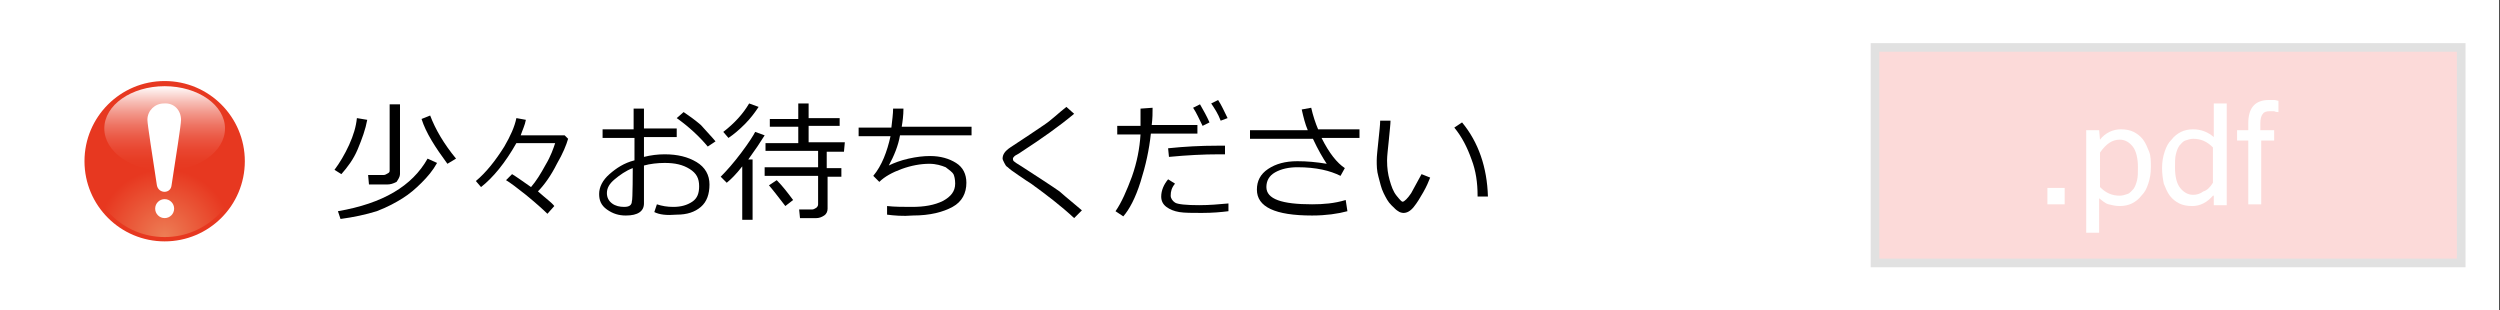 <?xml version="1.0" encoding="utf-8"?>
<!-- Generator: Adobe Illustrator 27.5.0, SVG Export Plug-In . SVG Version: 6.00 Build 0)  -->
<svg version="1.1" id="レイヤー_1" xmlns="http://www.w3.org/2000/svg" xmlns:xlink="http://www.w3.org/1999/xlink" x="0px"
	 y="0px" width="290px" height="36px" viewBox="0 0 290 36" style="enable-background:new 0 0 290 36;" xml:space="preserve">
<rect x="0" y="0" width="290" height="36" fill="#333333" stroke="none"/>
<style type="text/css">
	.st0{fill:#FFFFFF;}
	.st1{fill:#F14841;}
	.st2{fill:#686768;}
	.st3{opacity:0.8;fill:#FFFFFF;enable-background:new    ;}
	.st4{fill:#E73820;}
	.st5{fill:url(#SVGID_1_);}
	.st6{fill:url(#SVGID_00000005955383459808613700000003649513533693756583_);}
</style>
<g>
	<g>
		<g>
			<rect x="-0.1" class="st0" width="290" height="36"/>
		</g>
		<g>
			<g>
				<g>
					<rect x="217.5" y="5.5" class="st1" width="68" height="25"/>
					<path class="st2" d="M285,6v24h-67V6H285 M286,5h-1h-67h-1v1v24v1h1h67h1v-1V6V5L286,5z"/>
				</g>
				<g>
					<path class="st0" d="M237.5,23.7v-1.9h2v1.9H237.5z"/>
					<path class="st0" d="M243.6,16.2c0.3-0.4,0.7-0.7,1.1-0.9s0.9-0.3,1.3-0.3c0.6,0,1.1,0.1,1.5,0.3c0.4,0.2,0.8,0.5,1.1,0.9
						s0.5,0.9,0.7,1.4c0.2,0.5,0.2,1.1,0.2,1.8c0,0.7-0.1,1.3-0.3,1.9c-0.2,0.6-0.4,1-0.8,1.4c-0.3,0.4-0.7,0.7-1.1,0.9
						c-0.4,0.2-0.9,0.3-1.4,0.3c-0.5,0-0.9-0.1-1.3-0.2s-0.7-0.4-1.1-0.7V27h-1.5V15.1h1.5L243.6,16.2L243.6,16.2z M243.6,21.7
						c0.7,0.7,1.4,1,2.3,1c0.3,0,0.6-0.1,0.9-0.2c0.3-0.1,0.5-0.4,0.7-0.6c0.2-0.3,0.3-0.6,0.4-1c0.1-0.4,0.1-0.9,0.1-1.5
						c0-1-0.2-1.9-0.6-2.4c-0.4-0.5-0.9-0.8-1.5-0.8c-0.9,0-1.6,0.5-2.3,1.5L243.6,21.7L243.6,21.7z"/>
					<path class="st0" d="M256.7,22.7c-0.7,0.8-1.5,1.2-2.4,1.2c-0.6,0-1.1-0.1-1.5-0.3s-0.8-0.5-1.1-0.9s-0.5-0.9-0.7-1.4
						c-0.1-0.5-0.2-1.1-0.2-1.8c0-0.7,0.1-1.3,0.3-1.9s0.4-1,0.8-1.4c0.3-0.4,0.7-0.7,1.1-0.9c0.4-0.2,0.9-0.3,1.4-0.3
						c0.9,0,1.7,0.3,2.4,0.9v-3.9h1.5v11.8h-1.5V22.7z M256.7,21.2v-4.1c-0.7-0.7-1.4-1-2.3-1c-0.3,0-0.6,0.1-0.9,0.2
						c-0.3,0.1-0.5,0.4-0.7,0.6c-0.2,0.3-0.3,0.6-0.4,1c-0.1,0.4-0.1,0.9-0.1,1.5c0,1.1,0.2,1.9,0.6,2.4c0.4,0.5,0.9,0.8,1.5,0.8
						c0.4,0,0.8-0.1,1.2-0.4C256,22.1,256.4,21.7,256.7,21.2z"/>
					<path class="st0" d="M262.3,16.3v7.4h-1.5v-7.4h-1.3v-1.2h1.3v-0.8c0-1.8,0.8-2.7,2.4-2.7c0.2,0,0.5,0,0.6,0
						c0.2,0,0.4,0.1,0.5,0.1v1.3c-0.1,0-0.3,0-0.5-0.1c-0.1,0-0.3,0-0.5,0c-0.4,0-0.7,0.1-0.8,0.3c-0.2,0.2-0.3,0.6-0.3,1.1v0.8h1.6
						v1.2L262.3,16.3L262.3,16.3z"/>
				</g>
			</g>
		</g>
		<rect x="213.5" y="2" class="st3" width="74.5" height="31.5"/>
	</g>
	<g>
		<path d="M39.6,20.2l-0.8-0.5c0.6-0.8,1.2-1.8,1.7-2.9c0.5-1.1,0.8-2.1,0.9-3.1l1.2,0.2c-0.2,1.1-0.6,2.2-1.1,3.4
			S40.3,19.4,39.6,20.2z M39.5,25.4l-0.3-0.9c5.2-0.9,8.6-2.9,10.4-6.1l1.1,0.5c-0.5,0.9-1.1,1.6-1.8,2.3s-1.4,1.3-2.2,1.8
			s-1.7,1-3,1.5C42.4,24.9,41,25.2,39.5,25.4z M44.9,21.4h-2.1l-0.1-1.1h1.8c0.2,0,0.3-0.1,0.5-0.2s0.2-0.2,0.2-0.4v-7.6h1.2v8.1
			c0,0.3-0.2,0.6-0.4,0.9C45.6,21.3,45.3,21.4,44.9,21.4z M51.9,19c-1.4-1.9-2.5-3.6-3-5.2l1-0.4c0.6,1.6,1.6,3.3,3,5L51.9,19z"/>
		<path d="M64.3,23.9l-0.8,0.9c-0.5-0.5-1.4-1.3-2.5-2.2c-1-0.8-1.8-1.4-2.3-1.7l0.7-0.7c0.5,0.3,1.2,0.8,2.2,1.5
			c0.6-0.7,1.1-1.5,1.7-2.6c0.6-1,0.9-1.9,1.1-2.5h-4.5c-1.3,2.3-2.7,4-4.1,5.1l-0.6-0.7c1.2-1,2.3-2.4,3.3-4
			c0.7-1.2,1.2-2.3,1.4-3.3l1.1,0.2c-0.1,0.6-0.4,1.2-0.6,1.8h5.1l0.4,0.4c-0.2,0.7-0.6,1.7-1.3,2.9c-0.7,1.4-1.5,2.5-2.2,3.2
			C63.3,23,64,23.5,64.3,23.9z"/>
		<path d="M75.9,24.6l0.3-0.9c0.6,0.2,1.2,0.3,1.9,0.3c0.9,0,1.6-0.2,2.2-0.6s0.8-1,0.8-1.8c0-0.9-0.3-1.5-1.1-2s-1.7-0.7-2.9-0.7
			c-0.8,0-1.7,0.1-2.4,0.3v4.4c0,0.9-0.7,1.4-2.1,1.4c-0.8,0-1.5-0.2-2.2-0.7s-0.9-1.1-0.9-1.8c0-0.8,0.4-1.6,1.2-2.3
			c0.8-0.7,1.7-1.3,2.9-1.6V16h-3.7v-1h3.6v-2.4h1.2v2.3h3.8v1h-3.8v2.3c0.8-0.2,1.6-0.3,2.4-0.3c1.5,0,2.7,0.3,3.7,0.9
			c1,0.6,1.5,1.5,1.5,2.6s-0.3,2-1,2.6c-0.7,0.6-1.6,0.9-2.8,0.9C77.3,25,76.5,24.9,75.9,24.6z M73.4,19.5c-0.8,0.3-1.5,0.8-2.1,1.3
			c-0.6,0.5-0.9,1-0.9,1.6c0,0.5,0.2,0.9,0.6,1.2s0.9,0.4,1.4,0.4c0.6,0,0.9-0.2,0.9-0.7C73.4,23.3,73.4,19.5,73.4,19.5z M83,16.4
			L82.1,17c-1-1.2-2.2-2.3-3.6-3.3l0.8-0.7c0.6,0.4,1.3,0.9,2,1.5C82,15.3,82.6,15.9,83,16.4z"/>
		<path d="M88.7,15.7c-0.5,0.8-1.1,1.7-1.9,2.8h0.5v7h-1.2v-6.2c-0.7,0.9-1.3,1.5-1.8,1.9l-0.7-0.7c0.7-0.7,1.5-1.6,2.4-2.8
			s1.4-2,1.6-2.4L88.7,15.7z M88,12.4c-0.4,0.6-0.9,1.3-1.6,2s-1.3,1.2-1.9,1.6l-0.6-0.7c1.3-1,2.3-2.1,3-3.3L88,12.4z M97.9,17.6
			h-2v1.9h1.7v1H96v3.7c0,0.3-0.1,0.6-0.4,0.8c-0.3,0.2-0.6,0.3-0.9,0.3h-1.9l-0.1-1h1.5c0.2,0,0.3-0.1,0.5-0.2
			c0.1-0.1,0.2-0.2,0.2-0.4v-3.3h-6.2v-1h6.2v-1.9h-6.1v-0.9h3.8v-1.9h-3.3v-0.9h3.3V12h1.2v1.7h3.6v0.9h-3.6v1.9H98L97.9,17.6
			L97.9,17.6z M92,23.2l-0.9,0.7c-0.7-0.9-1.3-1.7-1.9-2.4l0.9-0.6C90.8,21.6,91.4,22.4,92,23.2z"/>
		<path d="M102.9,24.9l0-1c0.9,0.1,1.9,0.1,2.9,0.1c1.4,0,2.6-0.2,3.6-0.7c0.9-0.5,1.4-1.1,1.4-2c0-0.5-0.1-0.9-0.2-1.1
			s-0.5-0.5-0.9-0.8c-0.5-0.2-1.1-0.4-1.9-0.4c-1,0-2.1,0.2-3.2,0.6s-2,0.9-2.6,1.5l-0.7-0.7c1-1.2,1.6-2.8,2-4.6h-3.7v-1h3.8
			c0.1-0.9,0.2-1.6,0.2-2.2l1.2,0c0,0.8-0.1,1.5-0.2,2.1h8.1v1h-8.3c-0.2,1.2-0.7,2.4-1.3,3.5c0.6-0.3,1.4-0.6,2.3-0.8
			s1.7-0.3,2.5-0.3c1.2,0,2.2,0.3,3,0.8s1.2,1.3,1.2,2.3c0,1.2-0.5,2.2-1.6,2.8c-1.1,0.6-2.6,1-4.6,1
			C104.7,25.1,103.7,25,102.9,24.9z"/>
		<path d="M125.5,24.4l-0.9,0.9c-1.5-1.4-3.2-2.7-5-4c-0.3-0.2-0.8-0.5-1.5-1c-0.6-0.4-1-0.7-1.2-0.9c-0.2-0.1-0.3-0.3-0.4-0.5
			c-0.1-0.2-0.2-0.4-0.2-0.5c0-0.5,0.3-0.9,0.9-1.3c1.7-1.1,3-2,3.9-2.6s1.7-1.4,2.6-2.1l0.9,0.8c-1.8,1.5-3.8,2.9-6.1,4.4
			c-0.4,0.3-0.7,0.4-0.8,0.5s-0.2,0.2-0.2,0.3c0,0.1,0,0.2,0.1,0.3c0.1,0.1,0.4,0.3,0.9,0.6c2,1.3,3.4,2.2,4.4,2.9
			C123.8,23,124.7,23.7,125.5,24.4z"/>
		<path d="M133.7,12.5c0,0.6,0,1.2-0.1,2h5.3v1h-5.4c-0.2,1.9-0.6,3.7-1.2,5.6s-1.3,3.2-2,4l-0.9-0.6c0.7-1,1.3-2.4,1.9-4
			c0.6-1.7,0.9-3.3,1-4.9h-2.7v-1h2.7c0-0.6,0-1.3,0-2L133.7,12.5L133.7,12.5z M142.5,24.5c-0.8,0.1-1.8,0.2-3.1,0.2
			c-1.1,0-2,0-2.6-0.1c-0.6-0.1-1.1-0.3-1.5-0.6s-0.6-0.7-0.6-1.2c0-0.7,0.3-1.4,0.8-2l0.8,0.5c-0.4,0.5-0.5,0.9-0.5,1.4
			c0,0.3,0.2,0.6,0.5,0.8c0.3,0.2,1.3,0.3,2.8,0.3c1.2,0,2.3-0.1,3.4-0.2L142.5,24.5z M142.1,16.9l0,1c-0.2,0-0.5,0-0.7,0
			c-1.8,0-3.7,0.1-5.8,0.3l-0.1-1c1.9-0.2,3.8-0.3,5.7-0.3C141.6,16.9,141.9,16.9,142.1,16.9z M140.3,14.2l-0.8,0.4
			c-0.4-0.8-0.7-1.5-1.1-2.1l0.8-0.4C139.6,12.8,140,13.5,140.3,14.2z M142.4,13.7l-0.8,0.3c-0.3-0.8-0.7-1.4-1.1-2l0.8-0.4
			C141.7,12.2,142,12.9,142.4,13.7z"/>
		<path d="M156.3,24.5c-1.1,0.3-2.5,0.5-4.1,0.5c-4.3,0-6.4-1-6.4-3c0-1,0.4-1.8,1.3-2.4s2-0.9,3.4-0.9c1.1,0,2.2,0.1,3.4,0.3
			c-0.4-0.6-1-1.6-1.6-2.9H145v-1h6.7c-0.3-0.7-0.5-1.5-0.7-2.4l1.1-0.2c0.2,0.9,0.5,1.8,0.8,2.5h4.8v1h-4.4
			c0.9,1.8,1.8,2.9,2.7,3.5l-0.5,0.9c-1.2-0.6-2.8-1-5-1c-1,0-1.9,0.2-2.6,0.6s-1,1-1,1.7c0,1.4,1.8,2,5.3,2c1.3,0,2.6-0.1,3.9-0.5
			L156.3,24.5z"/>
		<path d="M165.9,20.6c-0.2,0.5-0.4,1-0.8,1.7s-0.7,1.2-1.1,1.7c-0.4,0.5-0.8,0.7-1.2,0.7c-0.2,0-0.5-0.1-0.6-0.2
			c-0.2-0.1-0.4-0.3-0.8-0.7s-0.6-0.8-0.9-1.4c-0.3-0.6-0.4-1.2-0.6-1.9s-0.2-1.3-0.2-1.9c0-0.5,0.1-1.3,0.2-2.3
			c0.1-1,0.2-1.8,0.2-2.3h1.2c0,0.4-0.1,1.2-0.2,2.3c-0.1,1-0.2,1.8-0.2,2.3c0,0.9,0.1,1.6,0.3,2.3c0.2,0.7,0.4,1.3,0.8,1.8
			s0.6,0.7,0.7,0.7c0.2,0,0.6-0.4,1-1c0.4-0.7,0.8-1.5,1.2-2.2L165.9,20.6z M172.6,22.8l-1.2,0v-0.1c0-1.5-0.2-2.9-0.7-4.2
			c-0.5-1.4-1.1-2.6-2-3.7l0.9-0.6C171.5,16.5,172.5,19.4,172.6,22.8z"/>
	</g>
	<g>
		<g>
			<circle class="st4" cx="19.1" cy="18.7" r="9.3"/>
			
				<radialGradient id="SVGID_1_" cx="19.09" cy="12.561" r="7.792" gradientTransform="matrix(1 0 0 -1 0 40)" gradientUnits="userSpaceOnUse">
				<stop  offset="0" style="stop-color:#ED7D55"/>
				<stop  offset="1" style="stop-color:#E73820"/>
			</radialGradient>
			<circle class="st5" cx="19.1" cy="18.7" r="8.8"/>
			
				<linearGradient id="SVGID_00000164491535290315275860000010168617062414960315_" gradientUnits="userSpaceOnUse" x1="19.09" y1="20.13" x2="19.09" y2="30.03" gradientTransform="matrix(1 0 0 -1 0 40)">
				<stop  offset="0" style="stop-color:#E73820"/>
				<stop  offset="0.129" style="stop-color:#E73C24"/>
				<stop  offset="0.263" style="stop-color:#E94731"/>
				<stop  offset="0.399" style="stop-color:#EB5945"/>
				<stop  offset="0.536" style="stop-color:#EE7362"/>
				<stop  offset="0.675" style="stop-color:#F29588"/>
				<stop  offset="0.815" style="stop-color:#F7BEB6"/>
				<stop  offset="0.953" style="stop-color:#FDEDEB"/>
				<stop  offset="1" style="stop-color:#FFFFFF"/>
			</linearGradient>
			<ellipse style="fill:url(#SVGID_00000164491535290315275860000010168617062414960315_);" cx="19.1" cy="14.9" rx="7" ry="4.9"/>
		</g>
		<g>
			<path class="st0" d="M21,13.9c0,0.6-0.6,4.3-1.1,7.6c-0.1,1-1.5,1-1.7,0c-0.5-3.3-1.1-7.1-1.1-7.6c0-1.1,0.9-1.9,1.9-1.9
				C20.2,11.9,21,12.8,21,13.9z"/>
			<circle class="st0" cx="19.1" cy="24.2" r="1.1"/>
		</g>
	</g>
</g>
</svg>
